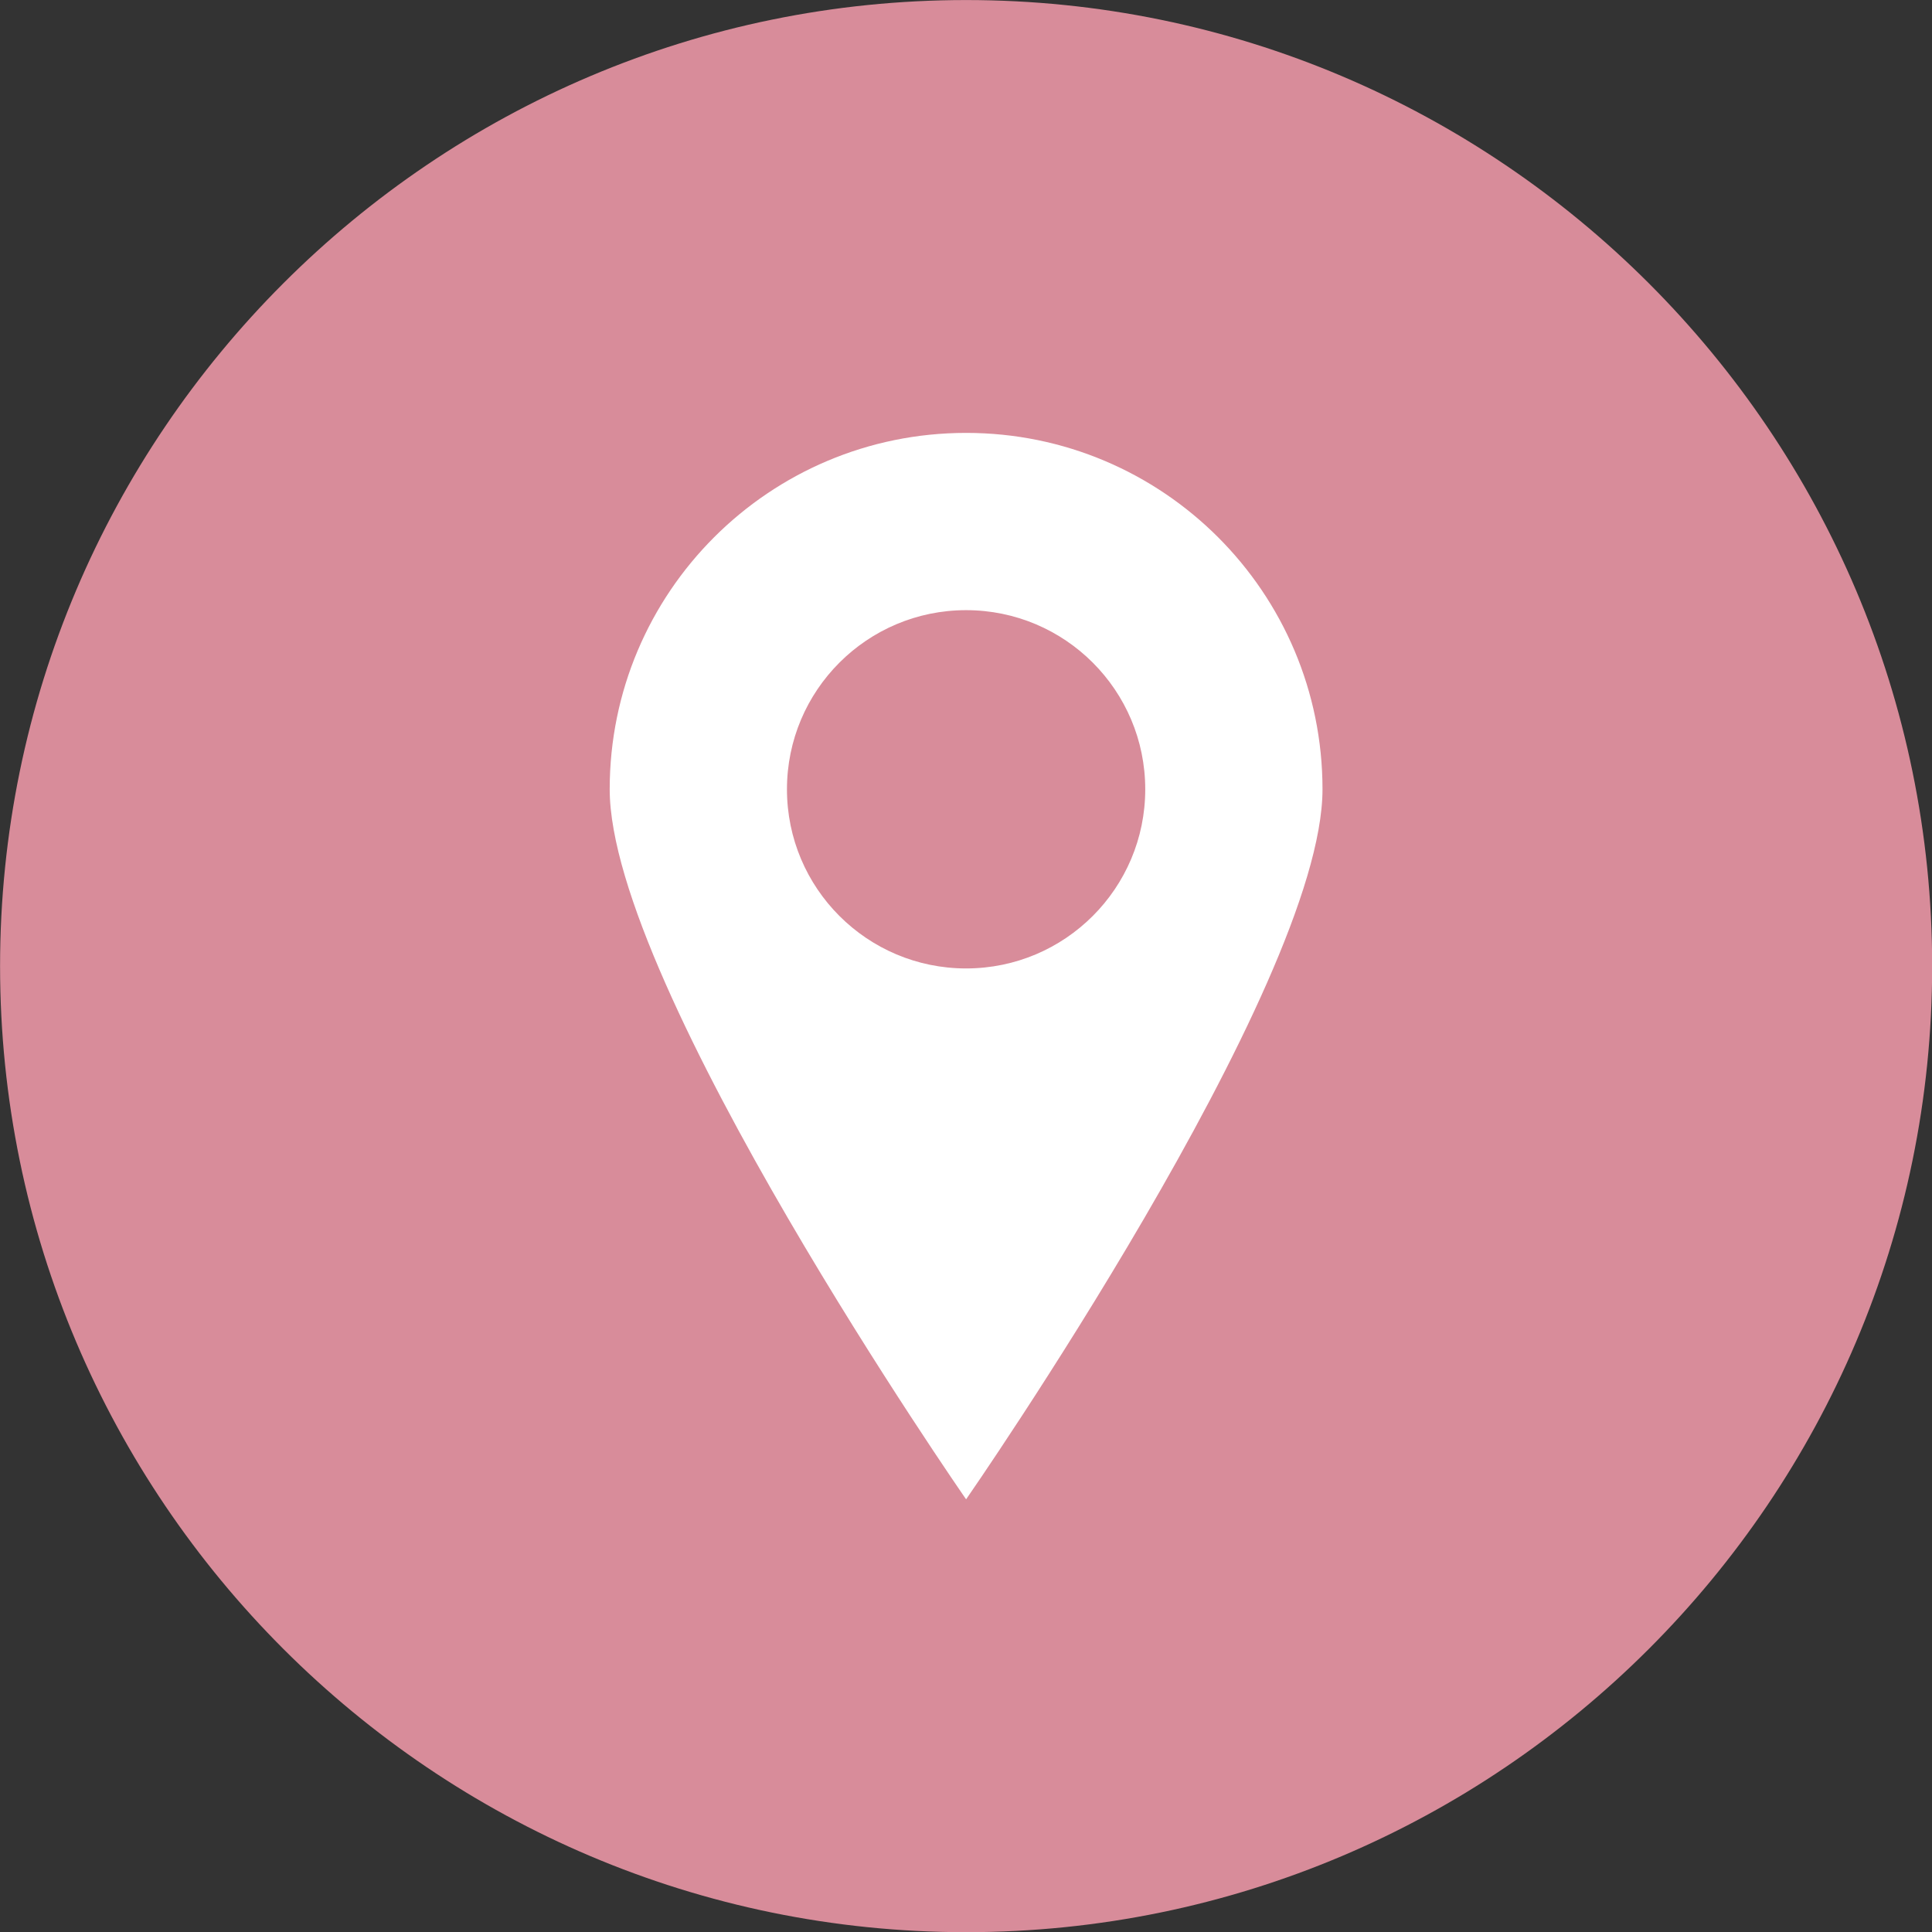 <?xml version="1.0" encoding="UTF-8" standalone="no"?><svg xmlns="http://www.w3.org/2000/svg" xmlns:xlink="http://www.w3.org/1999/xlink" fill="#000000" height="874" preserveAspectRatio="xMidYMid meet" version="1" viewBox="63.0 63.0 873.9 874.0" width="873.9" zoomAndPan="magnify"><rect x="63.0" y="63.0" width="873.9" height="874.0" fill="#333333" stroke="none"/><g><g id="change1_1"><path d="M 499.988 63.02 C 259.047 63.02 63.031 259.055 63.031 500 C 63.031 740.945 259.047 936.98 499.988 936.98 C 740.934 936.98 936.973 740.945 936.973 500 C 936.973 259.055 740.934 63.02 499.988 63.02" fill="#d88c9a"/></g><g id="change2_1"><path d="M 499.996 501.055 C 455.242 501.055 418.965 464.777 418.965 420.023 C 418.965 375.273 455.242 338.992 499.996 338.992 C 544.746 338.992 581.027 375.273 581.027 420.023 C 581.027 464.777 544.746 501.055 499.996 501.055 Z M 499.996 258.812 C 410.961 258.812 338.785 330.988 338.785 420.023 C 338.785 509.059 499.996 741.188 499.996 741.188 C 499.996 741.188 661.207 509.059 661.207 420.023 C 661.207 330.988 589.031 258.812 499.996 258.812" fill="#ffffff"/></g></g></svg>